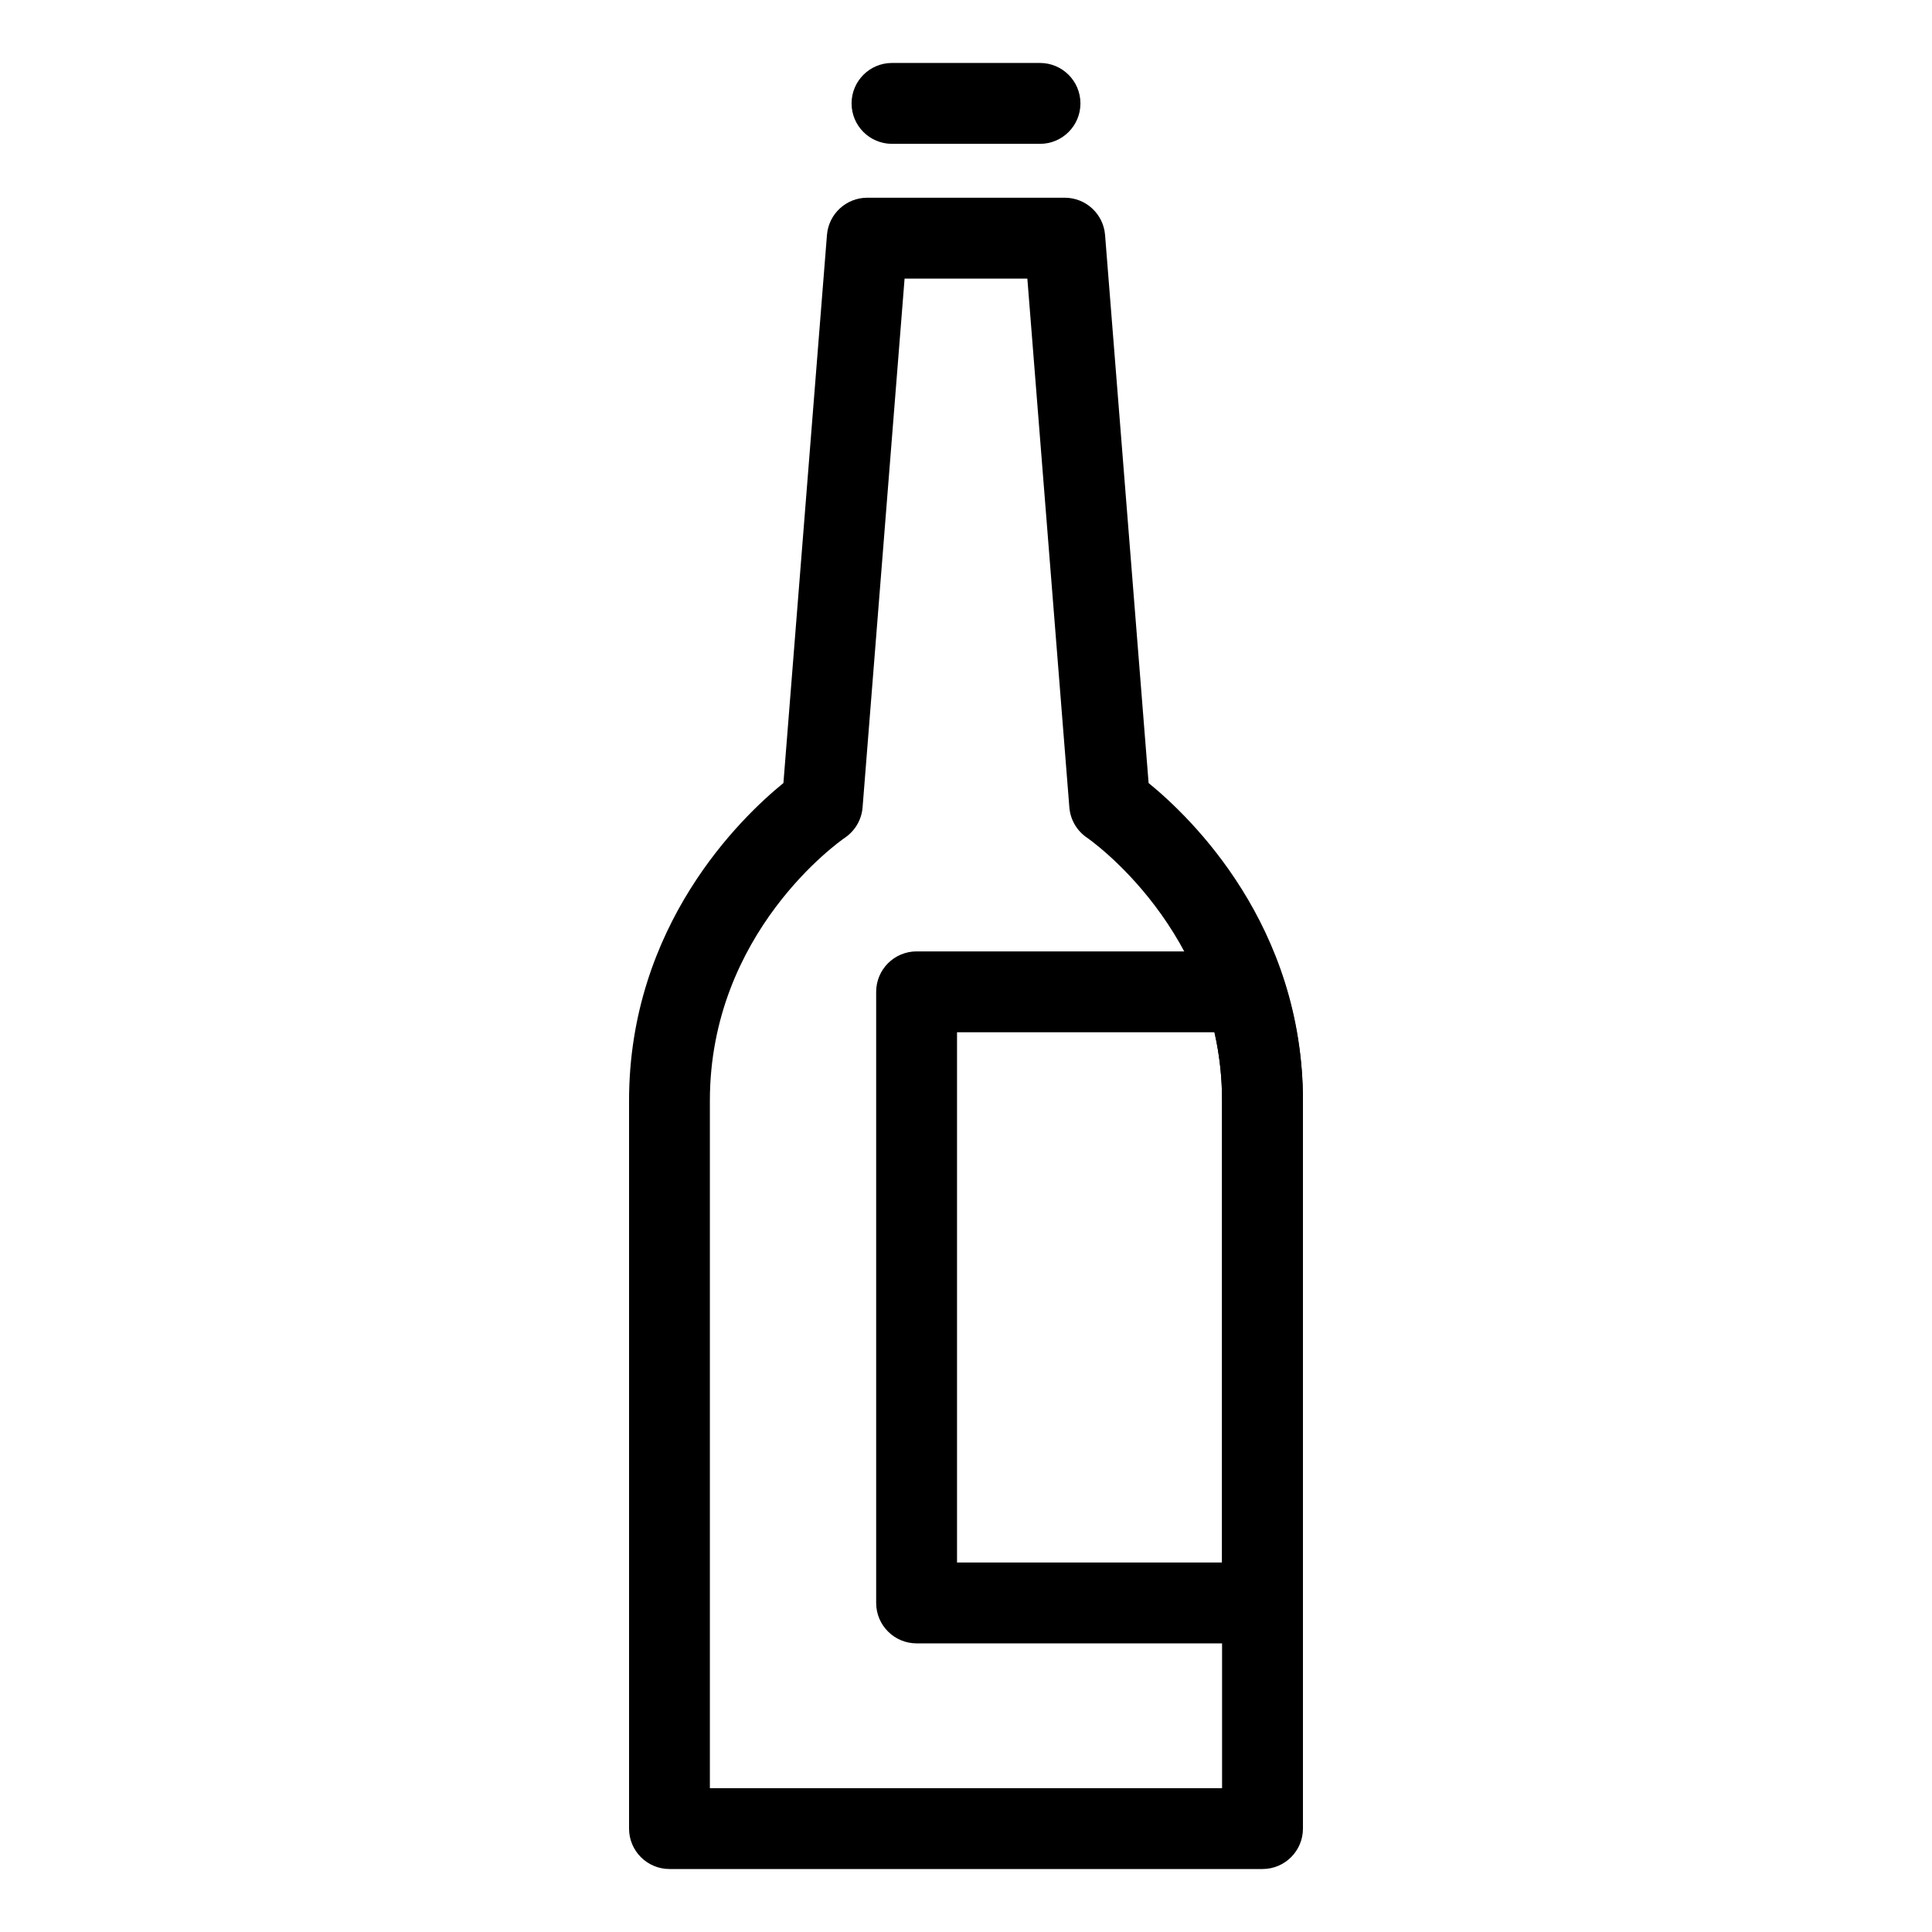<?xml version="1.0" encoding="UTF-8"?>
<!-- Uploaded to: ICON Repo, www.svgrepo.com, Generator: ICON Repo Mixer Tools -->
<svg fill="#000000" width="800px" height="800px" version="1.1" viewBox="144 144 512 512" xmlns="http://www.w3.org/2000/svg">
 <g>
  <path d="m478.58 639.31h-157.16c-5.914 0-10.715-4.801-10.715-10.715v-192.88c0-46.438 29.562-74.969 40.91-84.203l11.539-145.25c0.449-5.566 5.094-9.863 10.688-9.863h52.32c5.598 0 10.242 4.297 10.691 9.863l11.539 145.25c11.34 9.234 40.902 37.766 40.902 84.203v192.88c0 5.914-4.801 10.715-10.711 10.715zm-146.45-21.434h135.73v-182.16c0-44.984-35.422-69.469-35.777-69.707-2.707-1.828-4.422-4.769-4.691-8.027l-11.133-140.15h-32.535l-11.133 140.15c-0.266 3.254-1.984 6.191-4.691 8.027-1.422 0.988-35.777 25.102-35.777 69.707v182.16z"/>
  <path d="m419.62 182.12h-39.23c-5.914 0-10.715-4.801-10.715-10.715-0.004-5.914 4.797-10.719 10.707-10.719h39.23c5.918 0 10.715 4.801 10.715 10.715 0.004 5.918-4.793 10.719-10.707 10.719z"/>
  <path d="m478.58 579.51h-91.672c-5.914 0-10.715-4.801-10.715-10.715v-161.95c0-5.914 4.801-10.715 10.715-10.715h87.047c4.644 0 8.746 2.988 10.184 7.394 3.422 10.508 5.144 21.332 5.144 32.195v133.08c0.008 5.914-4.793 10.715-10.703 10.715zm-80.957-21.434h70.234l0.004-122.36c0-6.188-0.672-12.168-2.035-18.156h-68.203z"/>
 </g>
</svg>